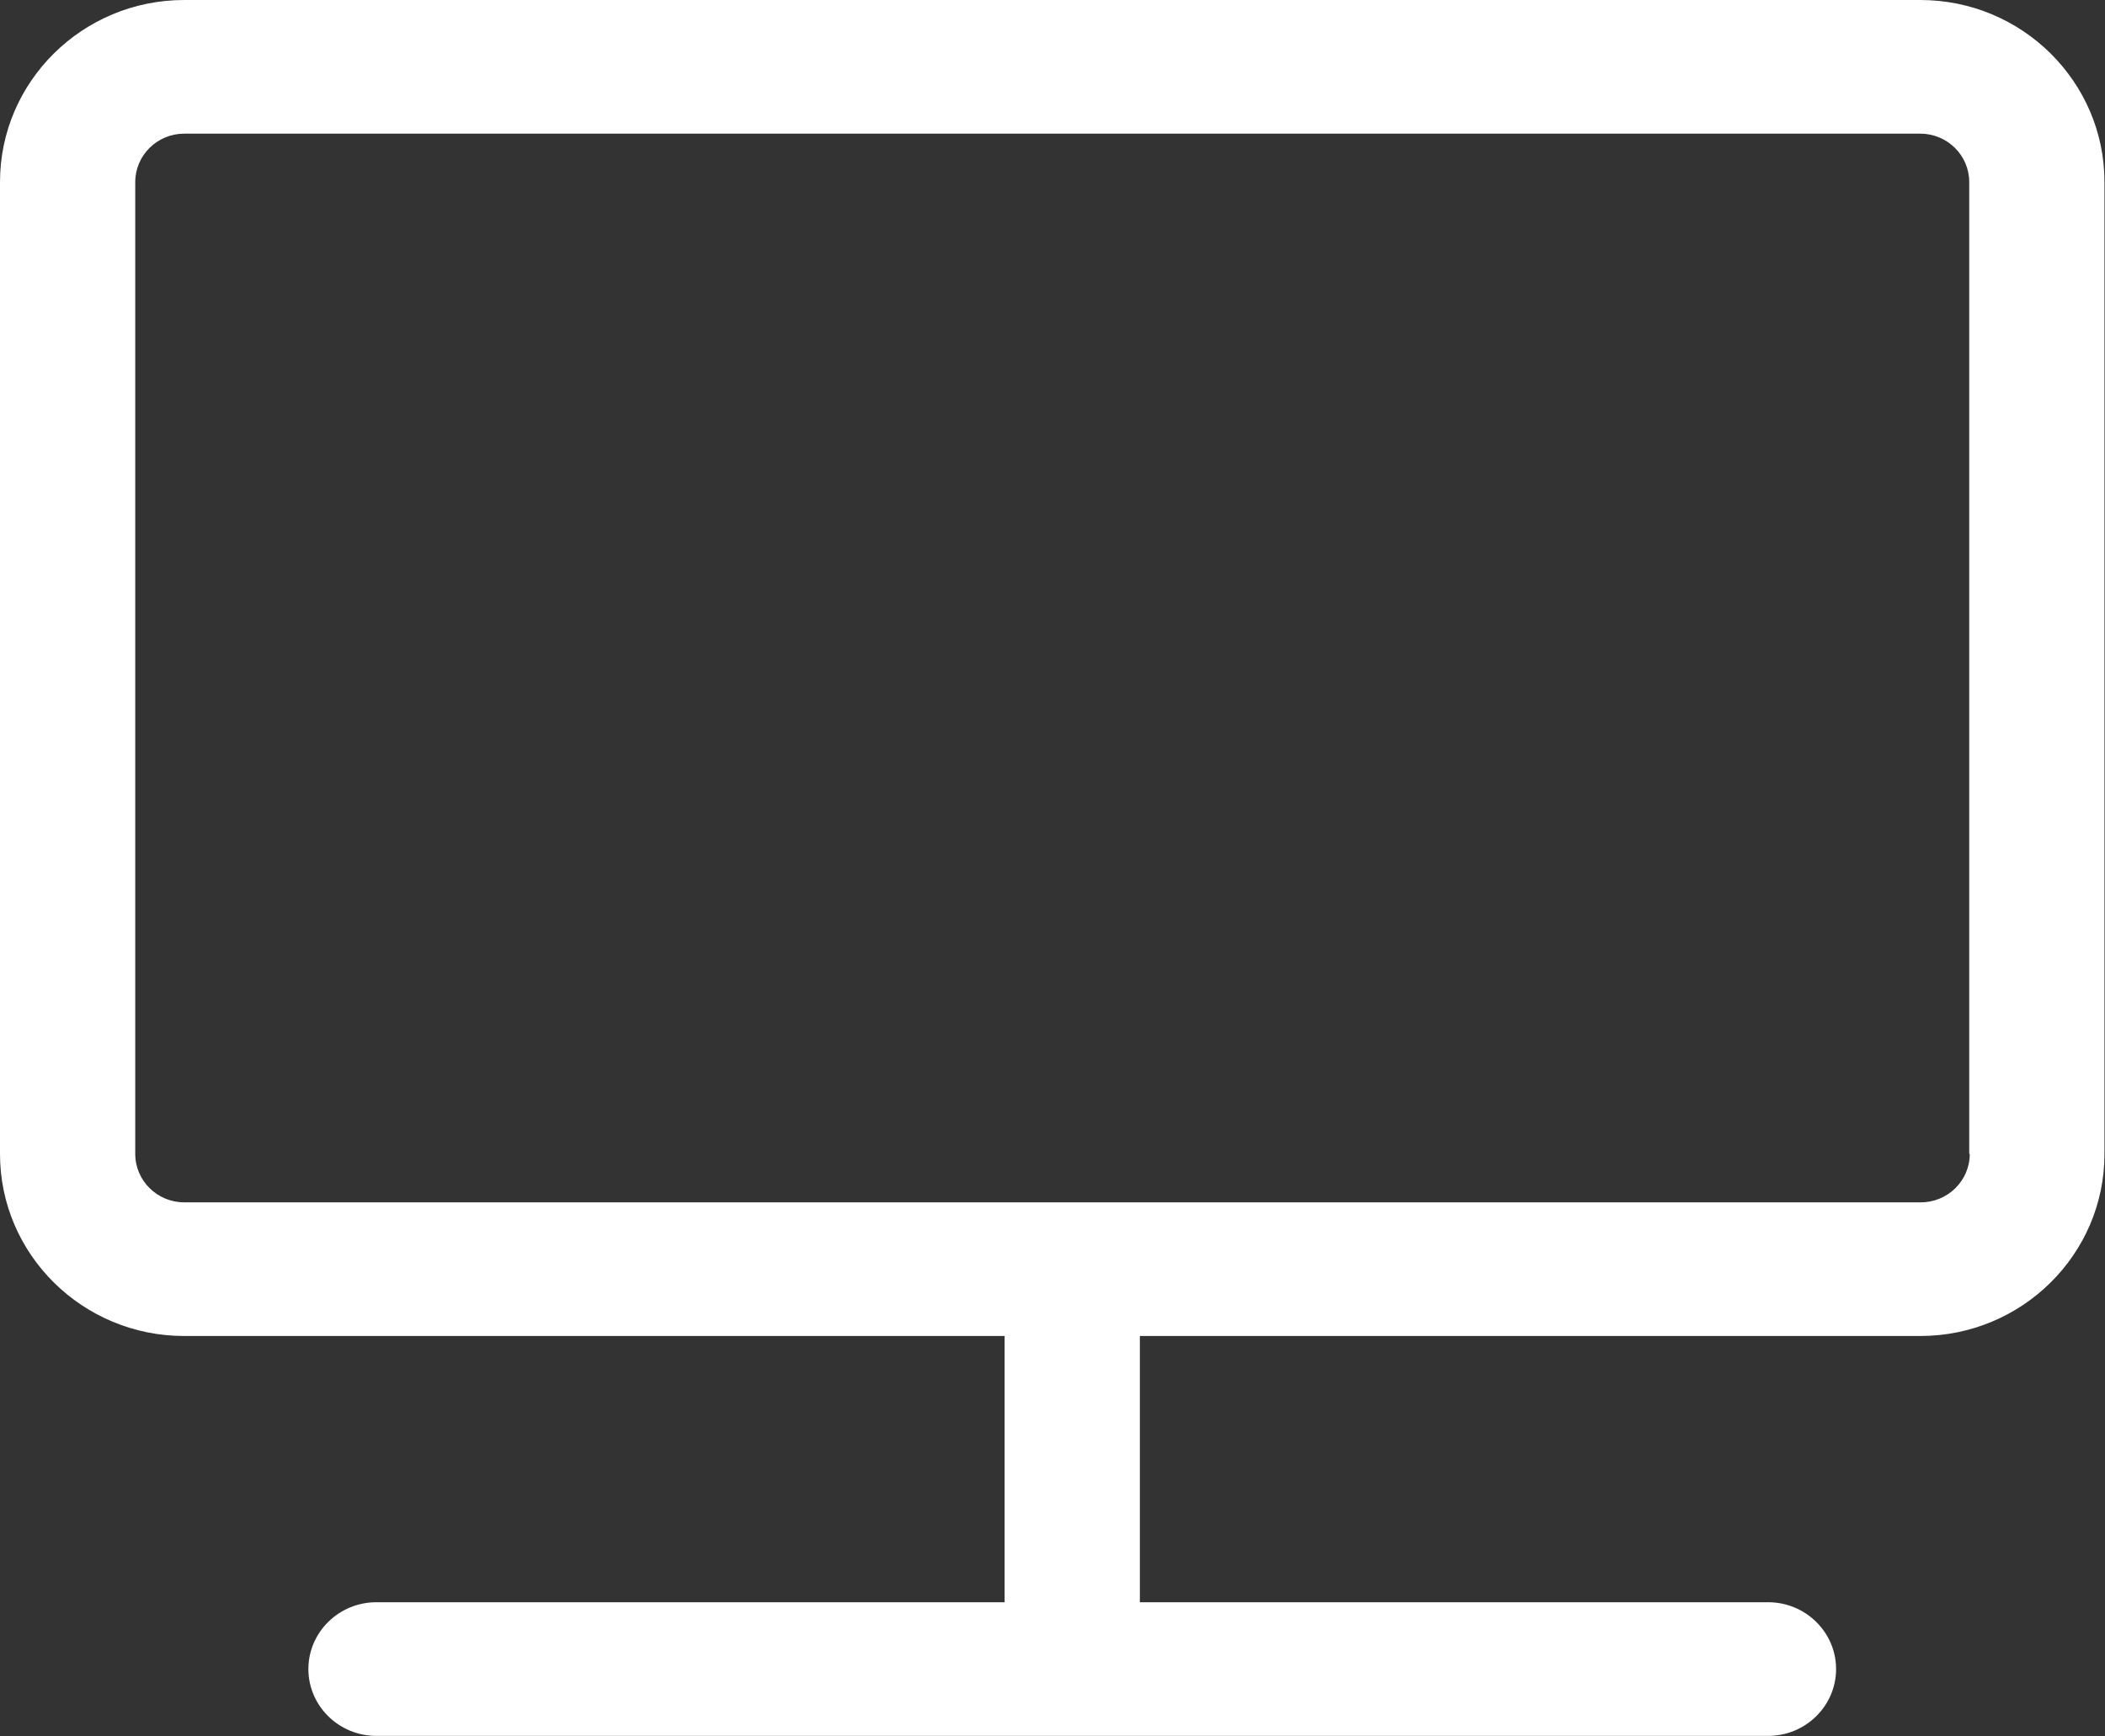 <?xml version="1.0" encoding="UTF-8"?><svg id="Layer_2" xmlns="http://www.w3.org/2000/svg" viewBox="0 0 40 33"><rect x="0" y="0" width="40" height="33" fill="#333333" stroke="none"/><defs><style>.cls-1{fill:#fff;fill-rule:evenodd;}</style></defs><g id="Layer_1-2"><path class="cls-1" d="m37.43,21.93c0,.51-.42.92-.93.92H3.5c-.51,0-.93-.41-.93-.92V3.46c0-.51.42-.92.93-.92h32.99c.51,0,.93.41.93.92v18.47ZM3.5,0C1.57,0,0,1.55,0,3.46v18.47c0,1.91,1.57,3.46,3.5,3.46h15.59v5.06H7.15c-.71,0-1.29.57-1.29,1.27s.58,1.27,1.29,1.27h26.45c.71,0,1.29-.57,1.29-1.27s-.58-1.27-1.29-1.27h-11.94v-5.06h14.83c1.93,0,3.5-1.55,3.5-3.46V3.46c0-1.91-1.57-3.46-3.5-3.46H3.5Z"/></g></svg>